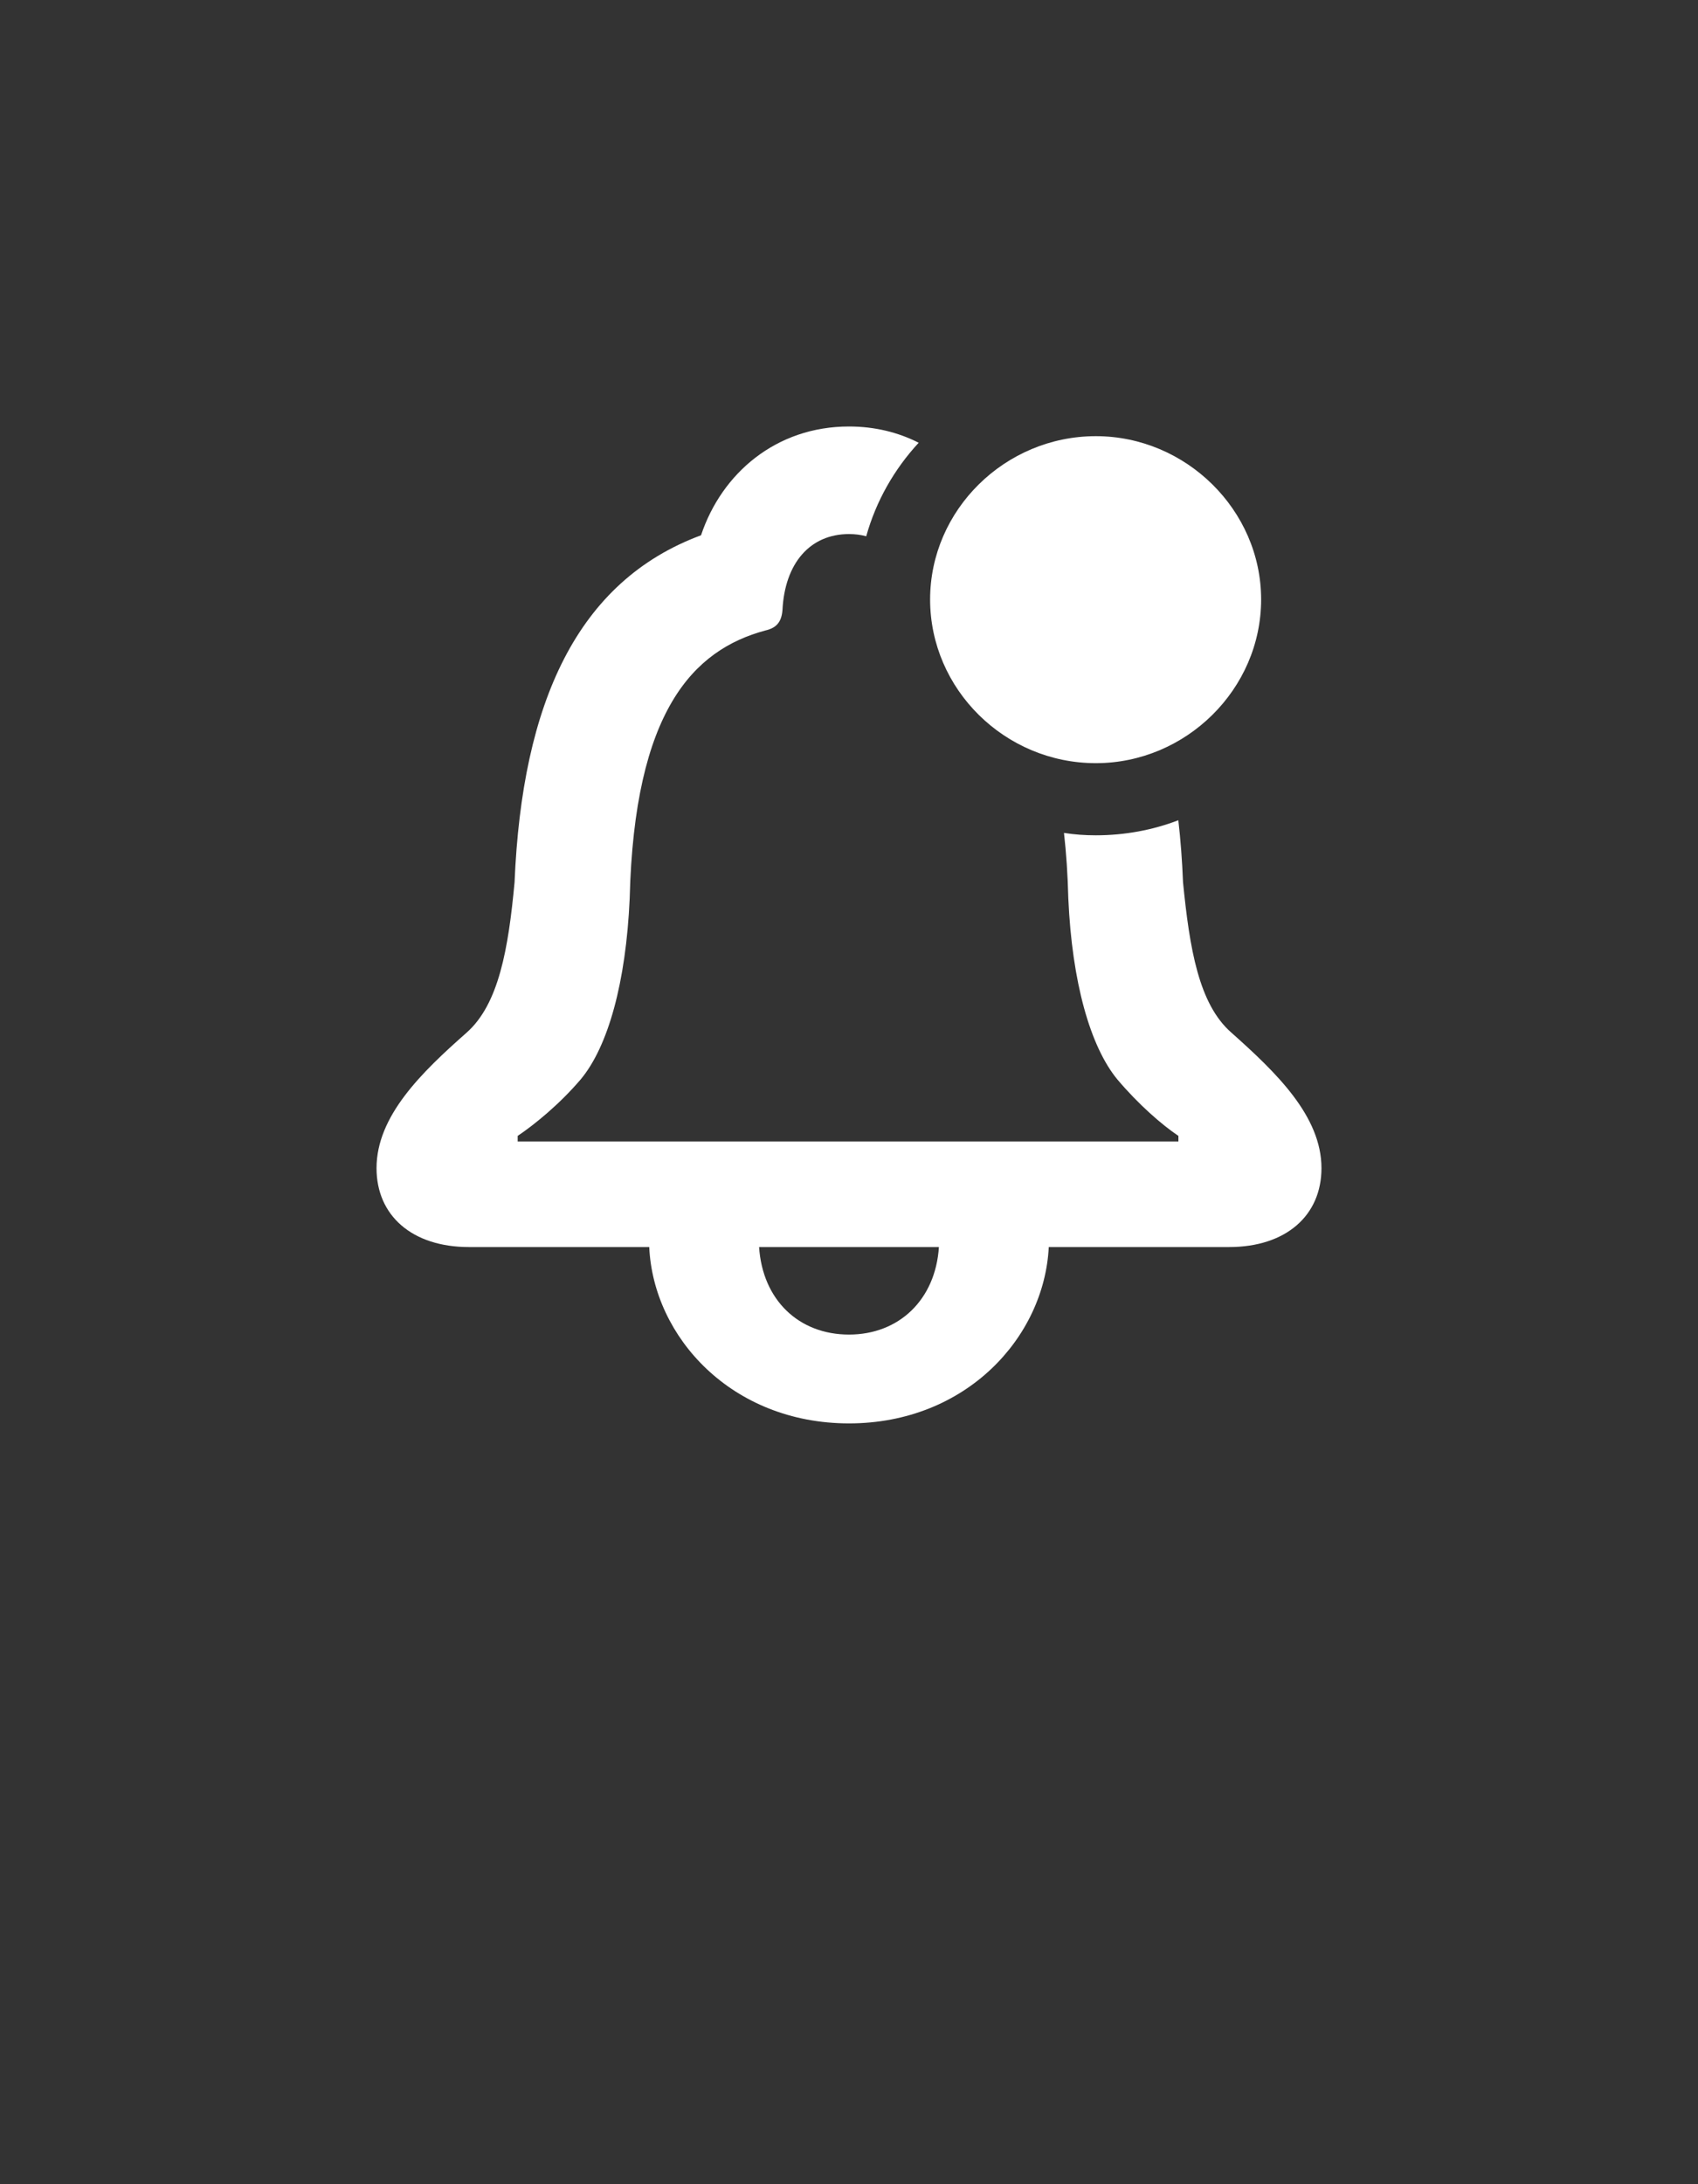 <?xml version="1.0" encoding="utf-8"?>
<svg xmlns="http://www.w3.org/2000/svg" fill="none" height="100%" overflow="visible" preserveAspectRatio="none" style="display: block;" viewBox="0 0 56 72" width="100%">
<rect x="0" y="0" width="56" height="72" fill="#333333" stroke="none"/>
<g id="Frame 1171278389">
<g clip-path="url(#clip0_0_62)" id="bell.badge 1">
<g id="Group">
<path d="M44 12H12V49H44V12Z" fill="black" id="Vector" opacity="0"/>
<path d="M30.298 14.595C29.493 15.465 28.892 16.517 28.568 17.678C28.391 17.629 28.201 17.605 28 17.605C26.715 17.605 25.883 18.566 25.806 20.108C25.774 20.53 25.583 20.707 25.231 20.786C22.878 21.425 20.92 23.412 20.767 29.617C20.645 32.377 20.057 34.5 19.148 35.585C18.449 36.405 17.619 37.078 17.073 37.444V37.628H38.864V37.444C38.318 37.078 37.545 36.405 36.852 35.585C35.956 34.5 35.355 32.377 35.233 29.617C35.213 28.831 35.165 28.112 35.09 27.456C35.432 27.511 35.784 27.535 36.141 27.535C37.096 27.535 38.014 27.363 38.861 27.039C38.937 27.691 38.988 28.373 39.016 29.084C39.233 31.269 39.534 33.101 40.612 34.041C42.085 35.352 43.582 36.79 43.582 38.508C43.582 40.064 42.417 41.108 40.532 41.108H34.588C34.441 44.087 31.856 46.921 28 46.921C24.13 46.921 21.545 44.074 21.412 41.108H15.468C13.582 41.108 12.418 40.064 12.418 38.508C12.418 36.79 13.902 35.352 15.388 34.041C16.452 33.101 16.767 31.269 16.97 29.084C17.218 23.152 19.043 19.155 23.12 17.645C23.804 15.595 25.602 14.059 28 14.059C28.849 14.059 29.624 14.252 30.298 14.595ZM25.035 41.108C25.148 42.848 26.34 43.993 28 43.993C29.646 43.993 30.852 42.848 30.965 41.108H25.035Z" fill="white" id="Vector_2"/>
<path d="M36.141 25.157C39.112 25.157 41.592 22.721 41.592 19.761C41.592 16.814 39.112 14.378 36.141 14.378C33.142 14.378 30.675 16.814 30.675 19.761C30.675 22.721 33.142 25.157 36.141 25.157Z" fill="white" id="Vector_3"/>
</g>
</g>
</g>
<defs>
<clipPath id="clip0_0_62">
<rect fill="white" height="37" transform="translate(12 12)" width="32"/>
</clipPath>
</defs>
</svg>